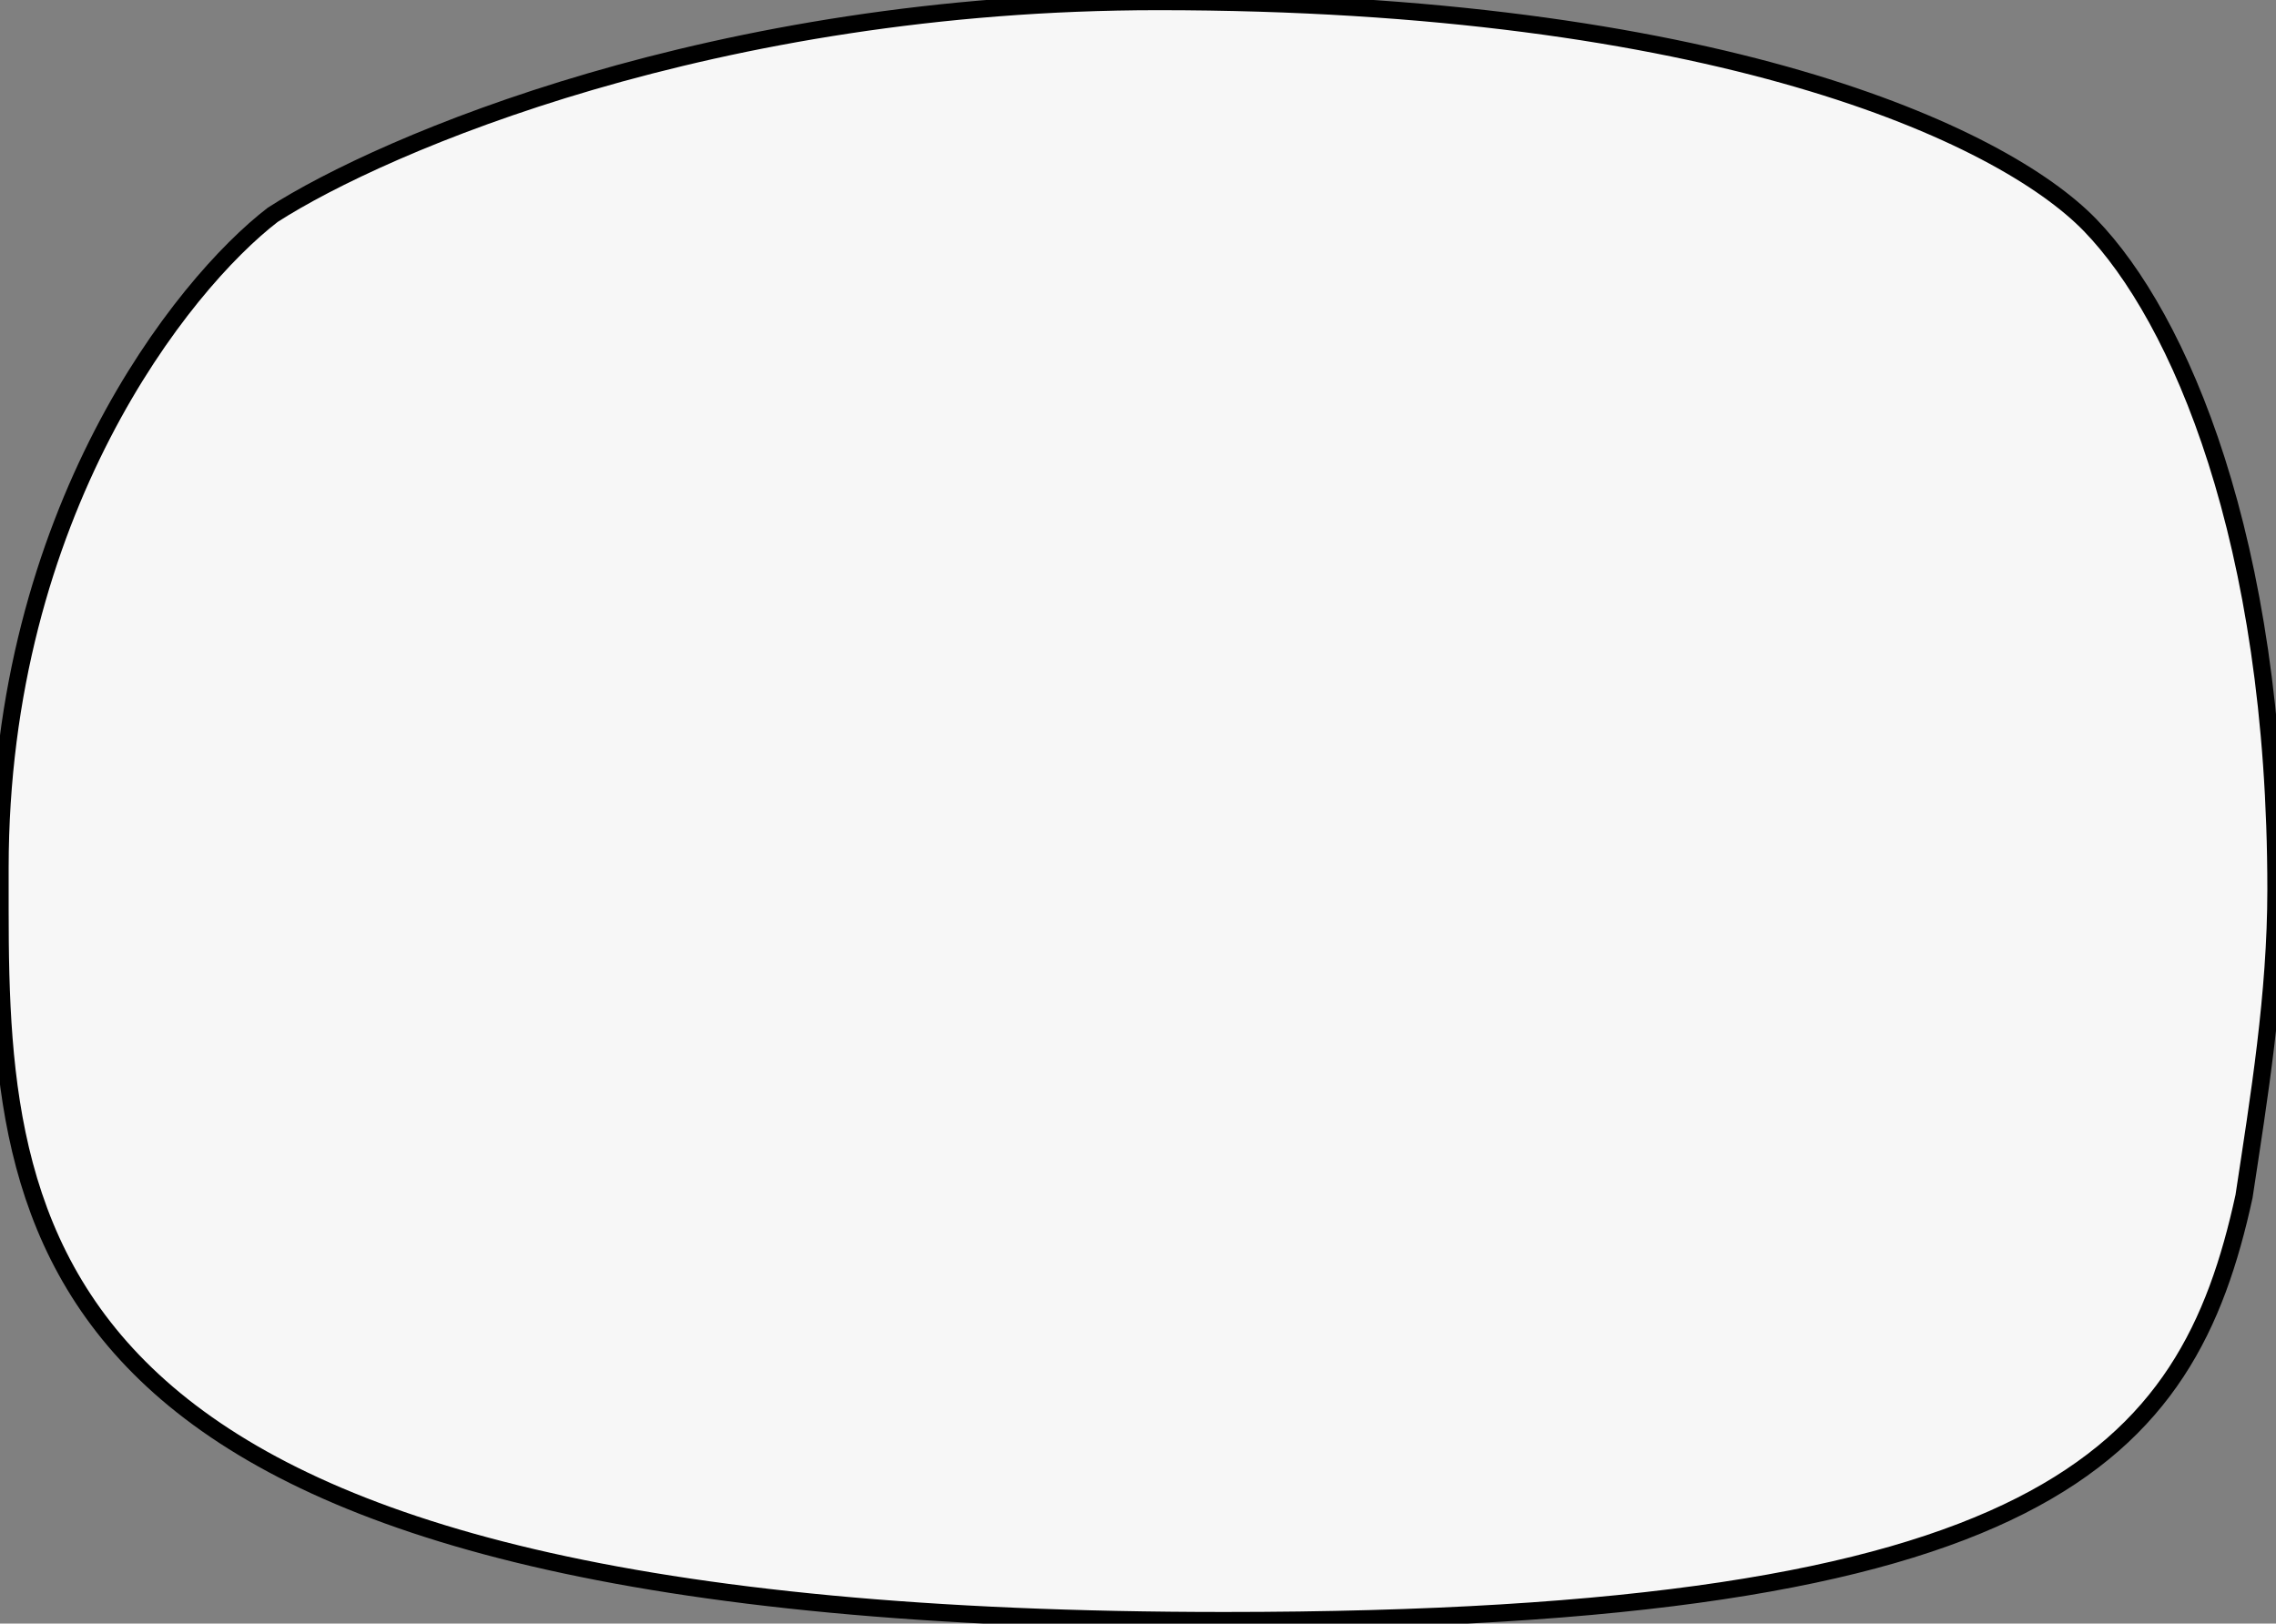 <svg viewBox="0 0 1298 926" xmlns="http://www.w3.org/2000/svg" data-sanitized-data-name="Layer 1" data-name="Layer 1" id="Layer_1">
  <rect x="0" y="0" width="1298" height="926" fill="#808080" stroke="none"/>
  <defs>
    <style>
      .cls-1 {
        fill: #f7f7f7;
        stroke: #000;
        stroke-miterlimit: 10;
        stroke-width: 9.87px;
      }
    </style>
  </defs>
  <path d="M155.57,122.5C103.72,162.34,0,292.62,0,495.02v24.16c0,194.52,21.62,405.15,698.17,405.15,467.99,0,549.38-94.08,581.6-241.99,8.58-56.7,18.23-115.18,18.23-175.03,0-199.61-55.11-326.33-105.98-378.88C1141.15,75.88,976.26.87,660.44.87,407.8.87,218.59,81.96,155.57,122.5Z" class="cls-1"></path>
</svg>